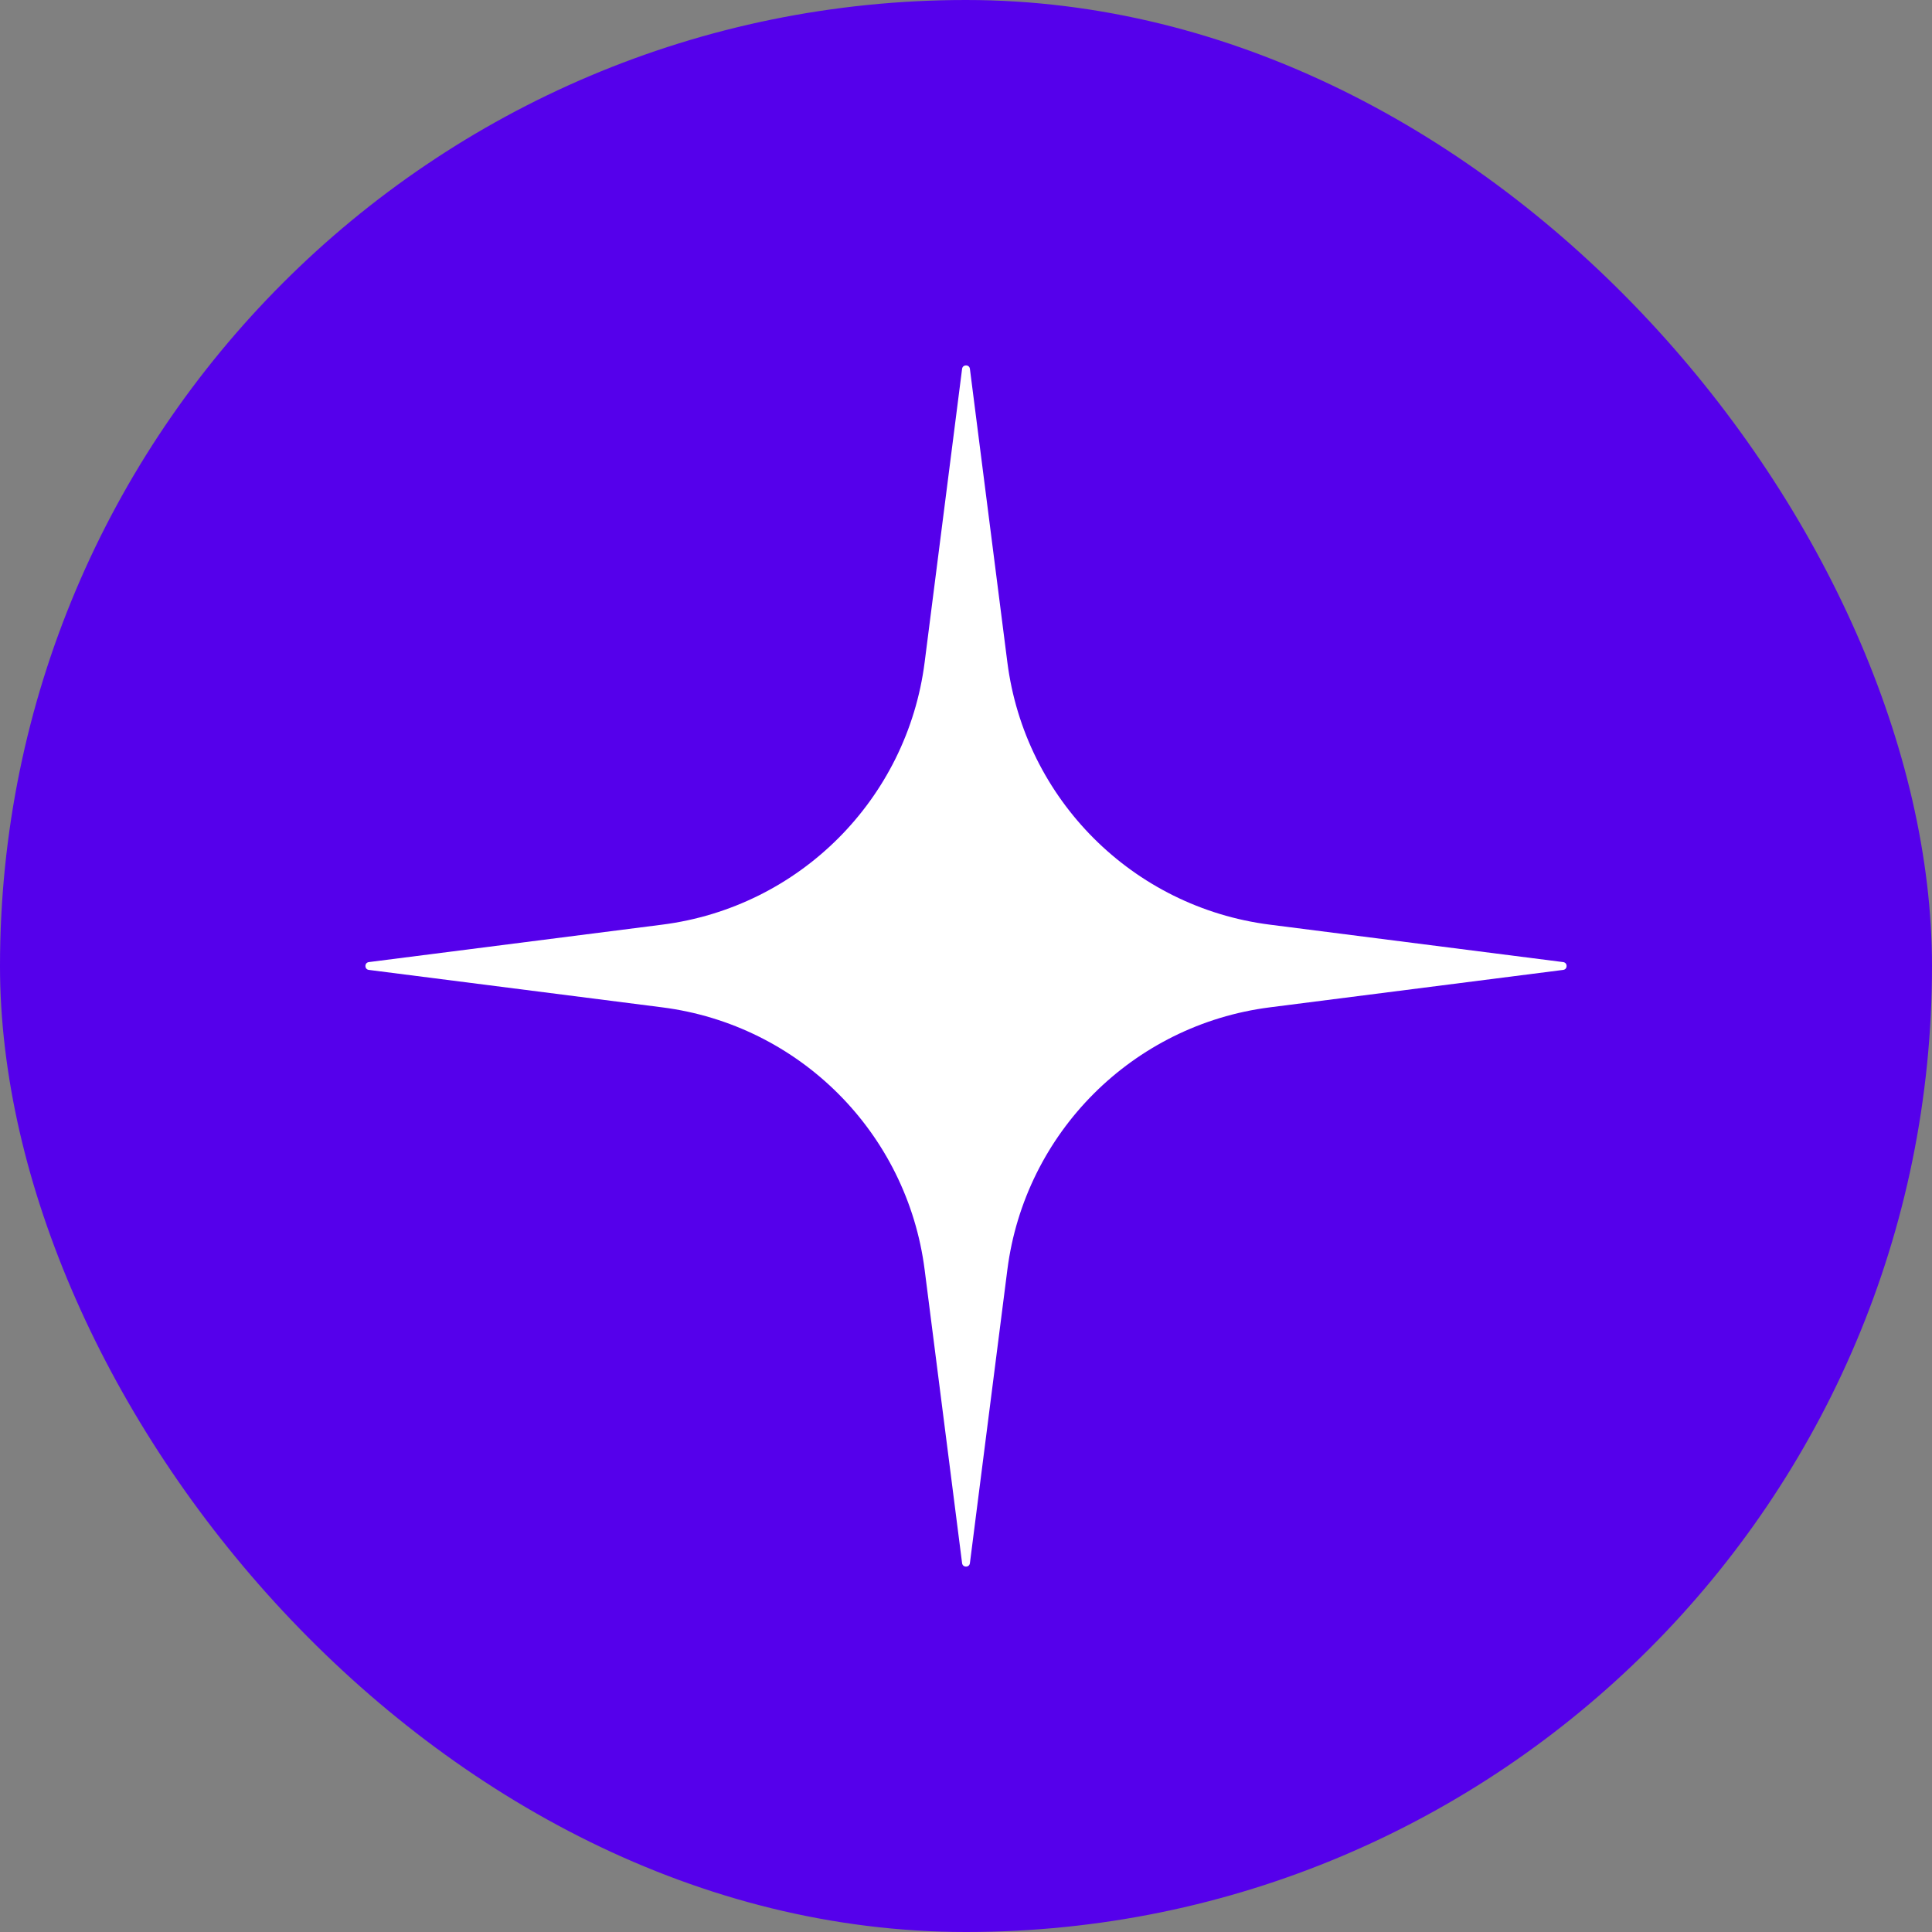 <svg width="40" height="40" viewBox="0 0 40 40" fill="none" xmlns="http://www.w3.org/2000/svg">
<rect x="0" y="0" width="40" height="40" fill="#808080" stroke="none"/>
<rect width="40" height="40" rx="20" fill="#5500EB"/>
<path d="M19.919 7.637C19.931 7.541 20.069 7.541 20.081 7.637L20.856 13.71C21.218 16.548 23.452 18.782 26.29 19.144L32.363 19.919C32.459 19.931 32.459 20.069 32.363 20.081L26.29 20.856C23.452 21.218 21.218 23.452 20.856 26.29L20.081 32.363C20.069 32.459 19.931 32.459 19.919 32.363L19.144 26.29C18.782 23.452 16.548 21.218 13.71 20.856L7.637 20.081C7.541 20.069 7.541 19.931 7.637 19.919L13.71 19.144C16.548 18.782 18.782 16.548 19.144 13.71L19.919 7.637Z" fill="white"/>
</svg>
